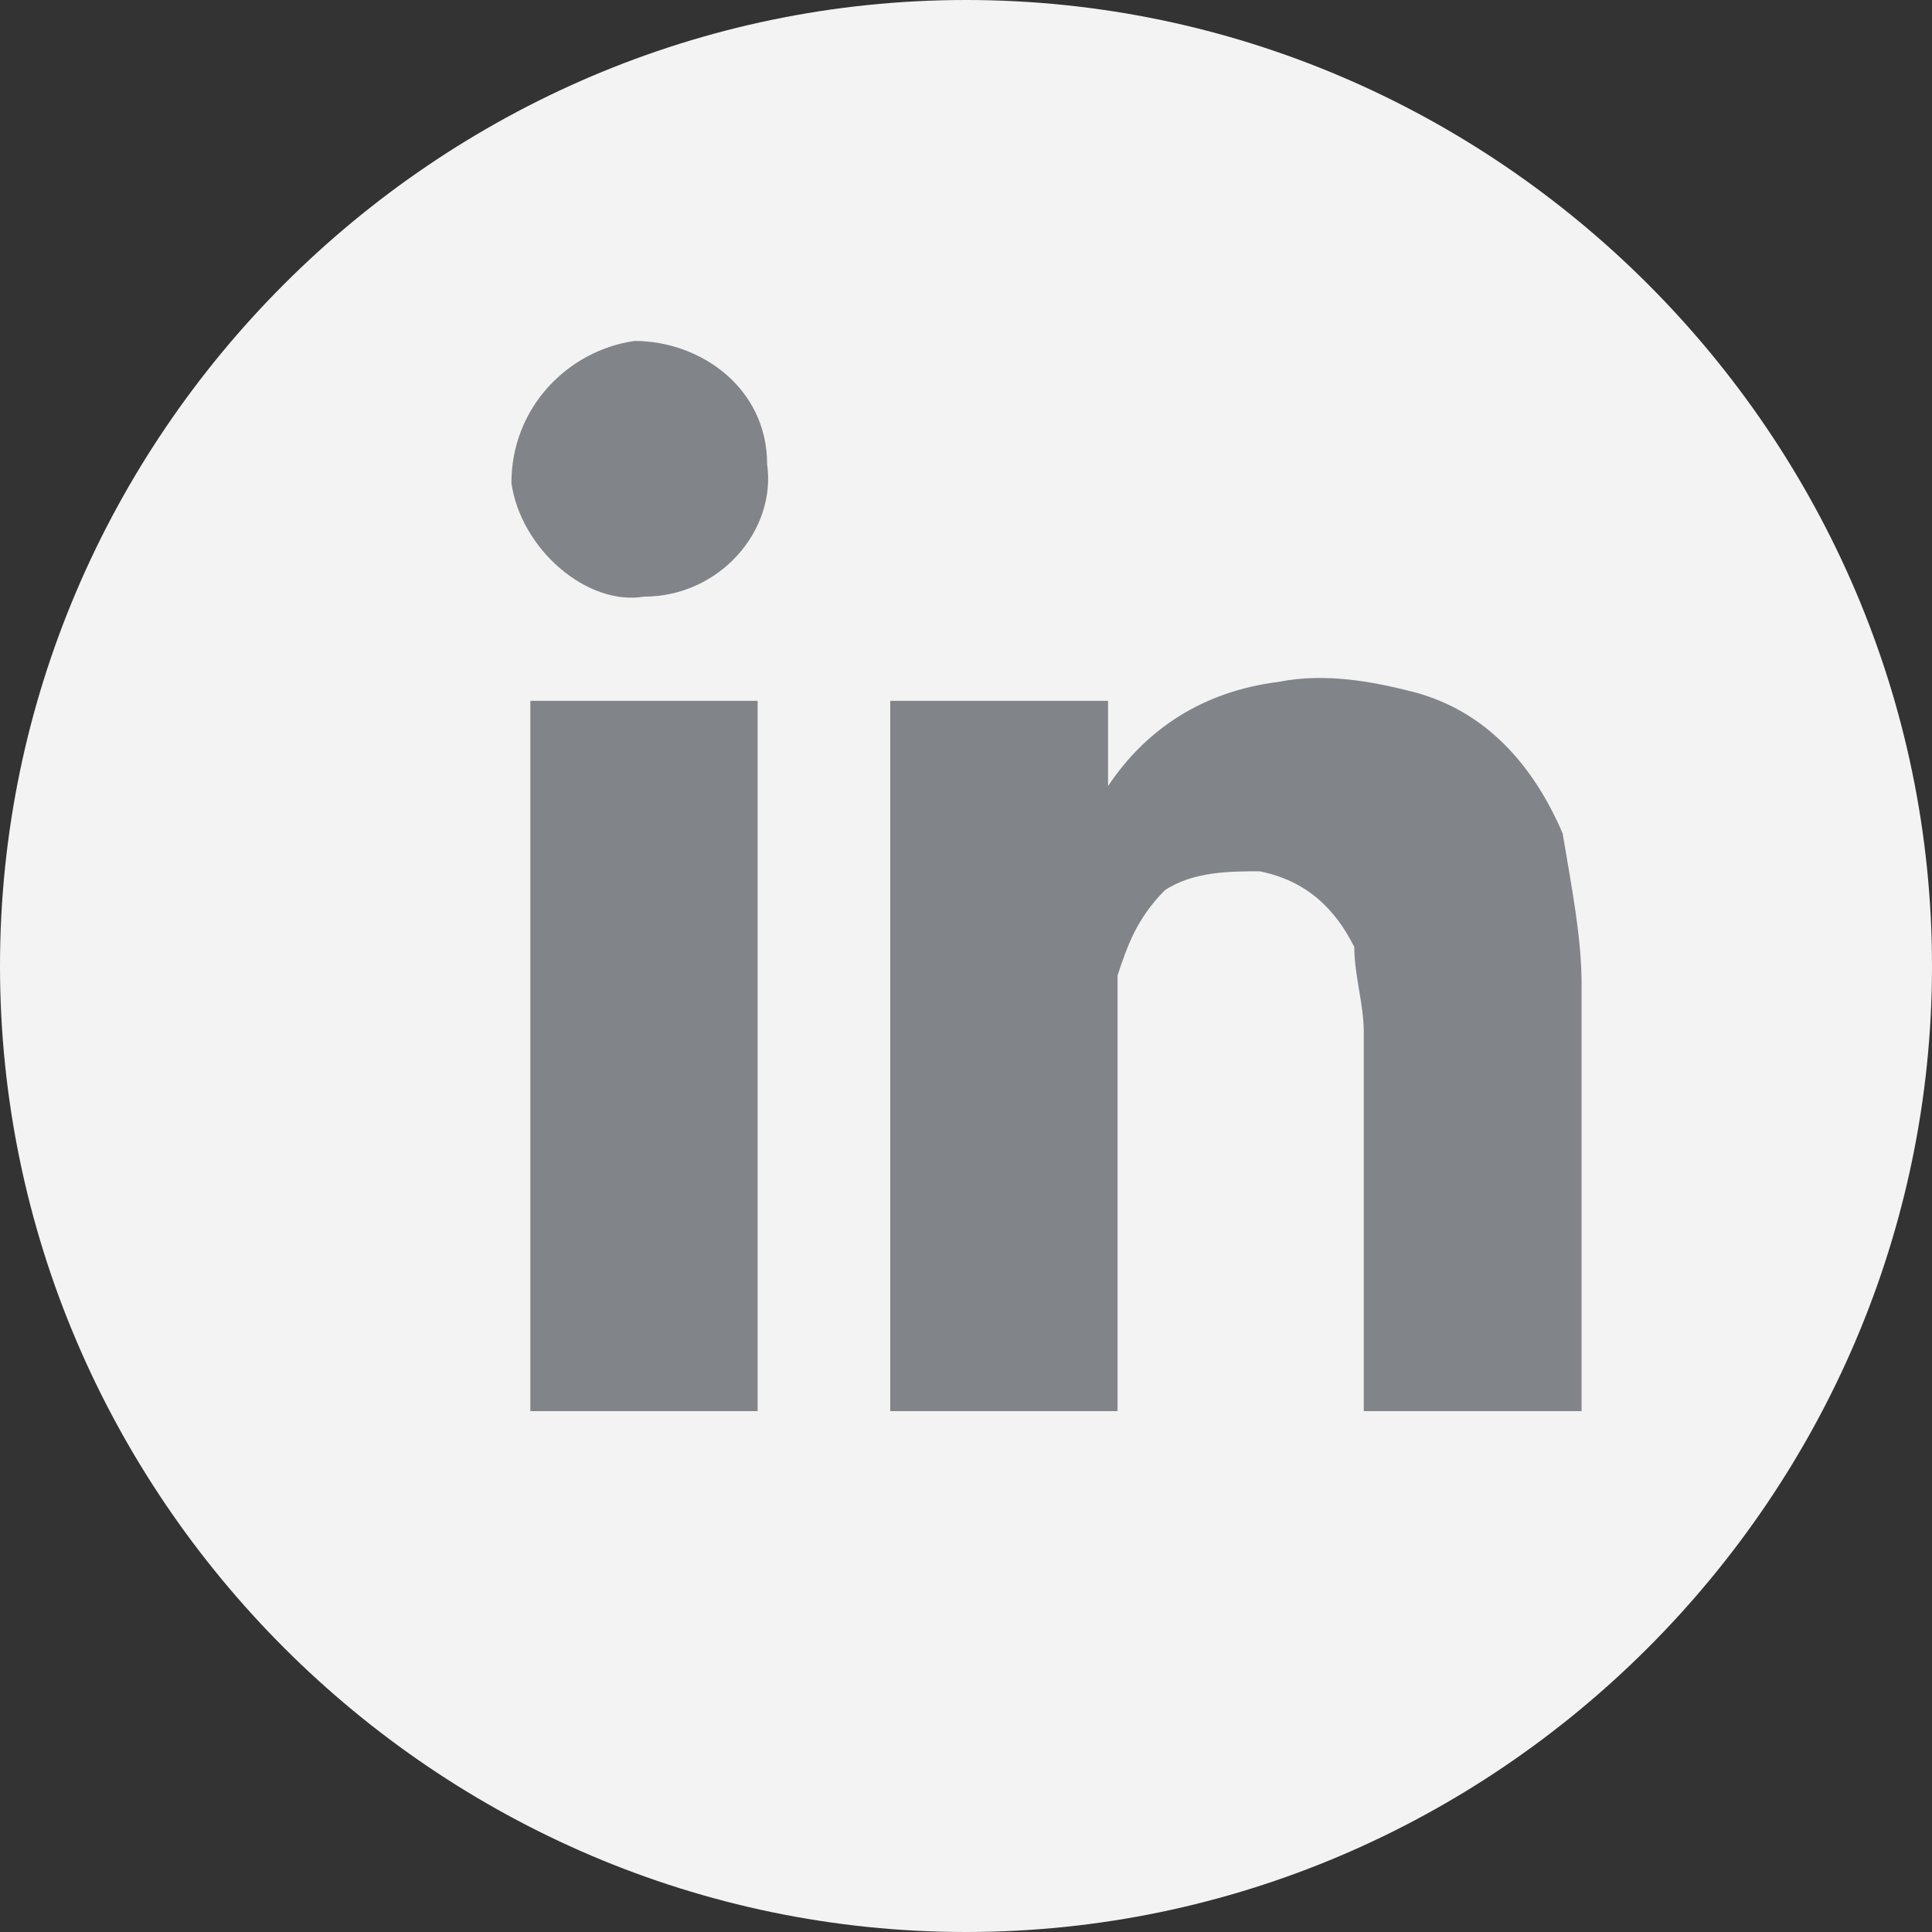 <?xml version="1.0" encoding="UTF-8"?>
<!DOCTYPE svg PUBLIC "-//W3C//DTD SVG 1.1//EN" "http://www.w3.org/Graphics/SVG/1.1/DTD/svg11.dtd">
<!-- Creator: CorelDRAW 2021 (64-Bit) -->
<svg xmlns="http://www.w3.org/2000/svg" xml:space="preserve" width="63px" height="63px" version="1.1" style="shape-rendering:geometricPrecision; text-rendering:geometricPrecision; image-rendering:optimizeQuality; fill-rule:evenodd; clip-rule:evenodd"
viewBox="0 0 2.04 2.04"
 xmlns:xlink="http://www.w3.org/1999/xlink"
 xmlns:xodm="http://www.corel.com/coreldraw/odm/2003">
 <rect x="0" y="0" width="2.04" height="2.04" fill="#333333" stroke="none"/>
 <defs>
  <style type="text/css">
   <![CDATA[
    .fil1 {fill:#818489;fill-rule:nonzero}
    .fil0 {fill:#F3F3F3;fill-rule:nonzero}
   ]]>
  </style>
 </defs>
 <g id="Layer_x0020_1">
  <path class="fil0" d="M2.04 1.02c0,0.56 -0.46,1.02 -1.02,1.02 -0.56,0 -1.02,-0.46 -1.02,-1.02 0,-0.56 0.46,-1.02 1.02,-1.02 0.56,0 1.02,0.46 1.02,1.02z"/>
  <path class="fil1" d="M1.18 1.49l-0.24 0 0 -0.75 0.23 0 0 0.1c0,0 0,0 0,0 0,0 0,-0.01 0,-0.01 0.04,-0.06 0.1,-0.1 0.18,-0.11 0.05,-0.01 0.1,0 0.14,0.01 0.08,0.02 0.13,0.08 0.16,0.15 0.01,0.06 0.02,0.11 0.02,0.16 0,0.15 0,0.29 0,0.44 0,0 0,0 0,0.01l-0.23 0c0,-0.01 0,-0.01 0,-0.02 0,-0.12 0,-0.25 0,-0.38 0,-0.03 -0.01,-0.06 -0.01,-0.09 -0.02,-0.04 -0.05,-0.07 -0.1,-0.08 -0.03,0 -0.07,0 -0.1,0.02 -0.03,0.03 -0.04,0.06 -0.05,0.09 0,0.03 0,0.06 0,0.09 0,0.12 0,0.23 0,0.35l0 0.02z"/>
  <polygon class="fil1" points="0.56,0.74 0.8,0.74 0.8,1.49 0.56,1.49 "/>
  <path class="fil1" d="M0.68 0.63c-0.06,0.01 -0.13,-0.05 -0.14,-0.12 0,-0.08 0.06,-0.14 0.13,-0.15 0.07,0 0.14,0.05 0.14,0.13 0.01,0.07 -0.05,0.14 -0.13,0.14z"/>
 </g>
</svg>
